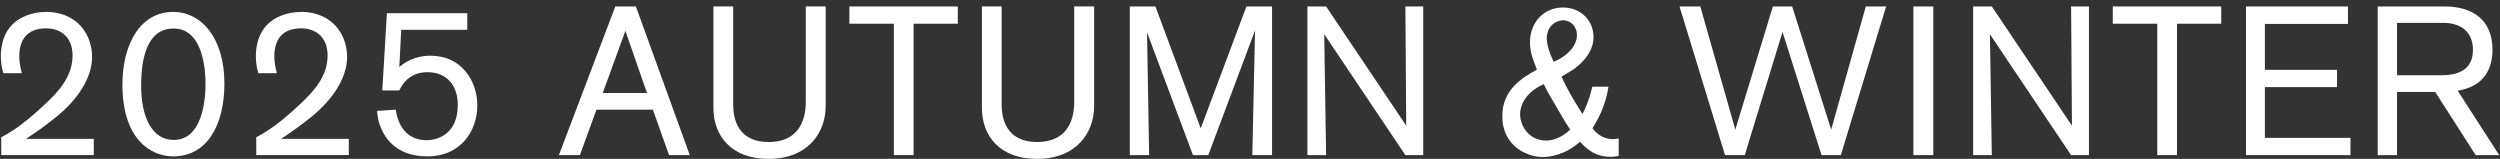 <svg width="236" height="15" viewBox="0 0 236 15" fill="none" xmlns="http://www.w3.org/2000/svg">
<rect x="0" y="0" width="236" height="15" fill="#333333" stroke="none"/>
<path d="M0.117 14.644V12.953C0.752 12.614 1.98 11.981 4.255 9.833C5.561 8.62 6.85 7.19 6.85 5.241C6.85 3.672 5.919 2.676 4.336 2.676C2.436 2.676 1.822 3.91 1.822 5.319C1.822 5.736 1.862 6.115 2.058 6.908H0.316C0.218 6.569 0.08 6.092 0.08 5.319C0.08 4.821 0.121 3.232 1.329 2.158C1.805 1.741 2.814 1.124 4.397 1.124C4.873 1.124 6.179 1.185 7.269 2.117C8.2 2.893 8.693 4.126 8.693 5.356C8.693 7.362 7.346 9.351 5.406 10.961C4.474 11.717 3.465 12.452 2.456 13.109H8.852V14.641H0.121L0.117 14.644Z" fill="white"/>
<path d="M16.334 1.124C19.048 1.124 21.184 3.628 21.184 7.884C21.184 11.879 19.5 14.763 16.351 14.763C14.313 14.763 11.559 13.231 11.559 8.003C11.559 4.045 13.32 1.124 16.331 1.124H16.334ZM16.392 13.211C18.967 13.211 19.402 9.792 19.402 7.921C19.402 6.749 19.223 2.693 16.392 2.693C13.857 2.693 13.324 5.556 13.324 8.081C13.324 11.063 14.353 13.211 16.392 13.211Z" fill="white"/>
<path d="M24.191 14.644V12.953C24.826 12.614 26.054 11.981 28.329 9.833C29.635 8.62 30.924 7.19 30.924 5.241C30.924 3.672 29.993 2.676 28.41 2.676C26.51 2.676 25.896 3.91 25.896 5.319C25.896 5.736 25.936 6.115 26.132 6.908H24.39C24.293 6.569 24.154 6.092 24.154 5.319C24.154 4.821 24.195 3.232 25.403 2.158C25.879 1.741 26.888 1.124 28.471 1.124C28.947 1.124 30.253 1.185 31.343 2.117C32.275 2.893 32.767 4.126 32.767 5.356C32.767 7.362 31.421 9.351 29.48 10.961C28.549 11.717 27.539 12.452 26.53 13.109H32.926V14.641H24.195L24.191 14.644Z" fill="white"/>
<path d="M36.527 1.243H44.111V2.815H37.874L37.695 6.332C38.171 5.915 39.119 5.258 40.645 5.258C43.574 5.258 45.059 7.644 45.059 9.951C45.059 12.377 43.476 14.763 40.348 14.763C37.219 14.763 36.21 12.814 35.832 11.74C35.734 11.442 35.653 11.103 35.596 10.47L37.358 10.351C37.536 11.683 38.289 13.235 40.287 13.235C41.158 13.235 43.217 12.777 43.217 9.894C43.217 8.186 42.285 6.813 40.324 6.813C39.177 6.813 38.225 7.389 37.692 8.542H36.089L36.524 1.246L36.527 1.243Z" fill="white"/>
<path d="M63.158 14.644L61.633 10.351H56.307L54.741 14.644H52.76L58.086 0.609H60.026L65.116 14.644H63.155H63.158ZM59.037 2.913L56.898 8.779H61.076L59.037 2.913Z" fill="white"/>
<path d="M69.213 0.606V9.89C69.213 11.798 70.083 13.407 72.561 13.407C75.193 13.407 76.064 11.618 76.064 9.629V0.602H77.944V10.005C77.944 12.55 76.26 14.997 72.537 14.997C69.051 14.997 67.35 12.831 67.35 10.205V0.602H69.213V0.606Z" fill="white"/>
<path d="M86.243 2.239V14.644H84.38V2.239H80.182V0.609H90.418V2.239H86.24H86.243Z" fill="white"/>
<path d="M94.556 0.606V9.89C94.556 11.798 95.427 13.407 97.904 13.407C100.537 13.407 101.408 11.618 101.408 9.629V0.602H103.287V10.005C103.287 12.55 101.603 14.997 97.881 14.997C94.394 14.997 92.693 12.831 92.693 10.205V0.602H94.553L94.556 0.606Z" fill="white"/>
<path d="M118.219 14.644C118.219 14.268 118.475 2.876 118.475 2.876L114.061 14.644H112.616L108.28 3.052C108.28 3.052 108.479 14.224 108.479 14.644H106.656V0.609H109.073L113.349 12.12L117.665 0.609H120.082V14.644H118.222H118.219Z" fill="white"/>
<path d="M132.669 14.644L125.005 3.232C125.005 3.232 125.184 14.366 125.184 14.644H123.422V0.609H125.184L132.747 11.862C132.747 11.862 132.669 1.046 132.669 0.609H134.353V14.644H132.669Z" fill="white"/>
<path d="M151.837 8.182C151.56 10.11 150.71 11.483 150.332 12.1C150.531 12.377 151.145 13.133 152.252 13.133C152.39 13.133 152.549 13.113 152.805 13.072V14.722C152.488 14.783 152.191 14.803 152.053 14.803C150.409 14.803 149.559 13.828 149.16 13.373C147.773 14.627 146.268 14.824 145.637 14.824C144.213 14.824 141.816 13.831 141.816 10.968C141.816 8.484 143.659 7.349 145.083 6.573C144.746 5.678 144.429 4.984 144.429 3.987C144.429 2.158 145.694 0.707 147.557 0.707C149.14 0.707 150.429 1.86 150.429 3.51C150.429 5.16 148.904 6.292 148.529 6.553C148.172 6.79 147.777 7.01 147.402 7.23C147.935 8.423 148.668 9.636 149.383 10.768C149.68 10.192 149.997 9.514 150.315 8.182H151.84H151.837ZM146.845 9.951C146.19 8.836 146.032 8.599 145.735 7.942C143.892 8.758 143.497 10.07 143.497 10.764C143.497 11.957 144.388 13.268 145.951 13.268C147.119 13.268 147.989 12.452 148.229 12.235C147.713 11.5 147.297 10.703 146.842 9.948L146.845 9.951ZM148.867 3.31C148.867 2.574 148.35 1.917 147.54 1.917C147.024 1.917 146.015 2.334 146.015 3.645C146.015 4.082 146.194 4.858 146.67 5.831C148.273 5.136 148.867 4.123 148.867 3.306V3.31Z" fill="white"/>
<path d="M173.775 14.644H171.952L168.27 3.015L164.706 14.644H162.843L158.547 0.609H160.508L163.815 12.238L167.359 0.609H169.182L172.864 12.238L176.131 0.609H178.051L173.775 14.644Z" fill="white"/>
<path d="M180.623 14.644V0.609H182.503V14.644H180.623Z" fill="white"/>
<path d="M195.513 14.644L187.849 3.232C187.849 3.232 188.027 14.366 188.027 14.644H186.266V0.609H188.027L195.591 11.862C195.591 11.862 195.513 1.046 195.513 0.609H197.197V14.644H195.513Z" fill="white"/>
<path d="M205.509 2.239V14.644H203.646V2.239H199.447V0.609H209.684V2.239H205.505H205.509Z" fill="white"/>
<path d="M212.023 14.644V0.609H221.646V2.259H213.805V6.593H220.616V8.223H213.805V13.014H221.885V14.644H212.023Z" fill="white"/>
<path d="M233.705 14.644L229.884 8.681H226.28V14.644H224.457V0.609H230.755C233.428 0.609 235.291 1.88 235.291 4.706C235.291 6.417 234.558 8.145 232.004 8.562L235.925 14.644H233.708H233.705ZM230.397 7.108C232 7.108 233.448 6.63 233.448 4.702C233.448 3.134 232.439 2.158 230.657 2.158H226.28V7.108H230.397Z" fill="white"/>
</svg>
